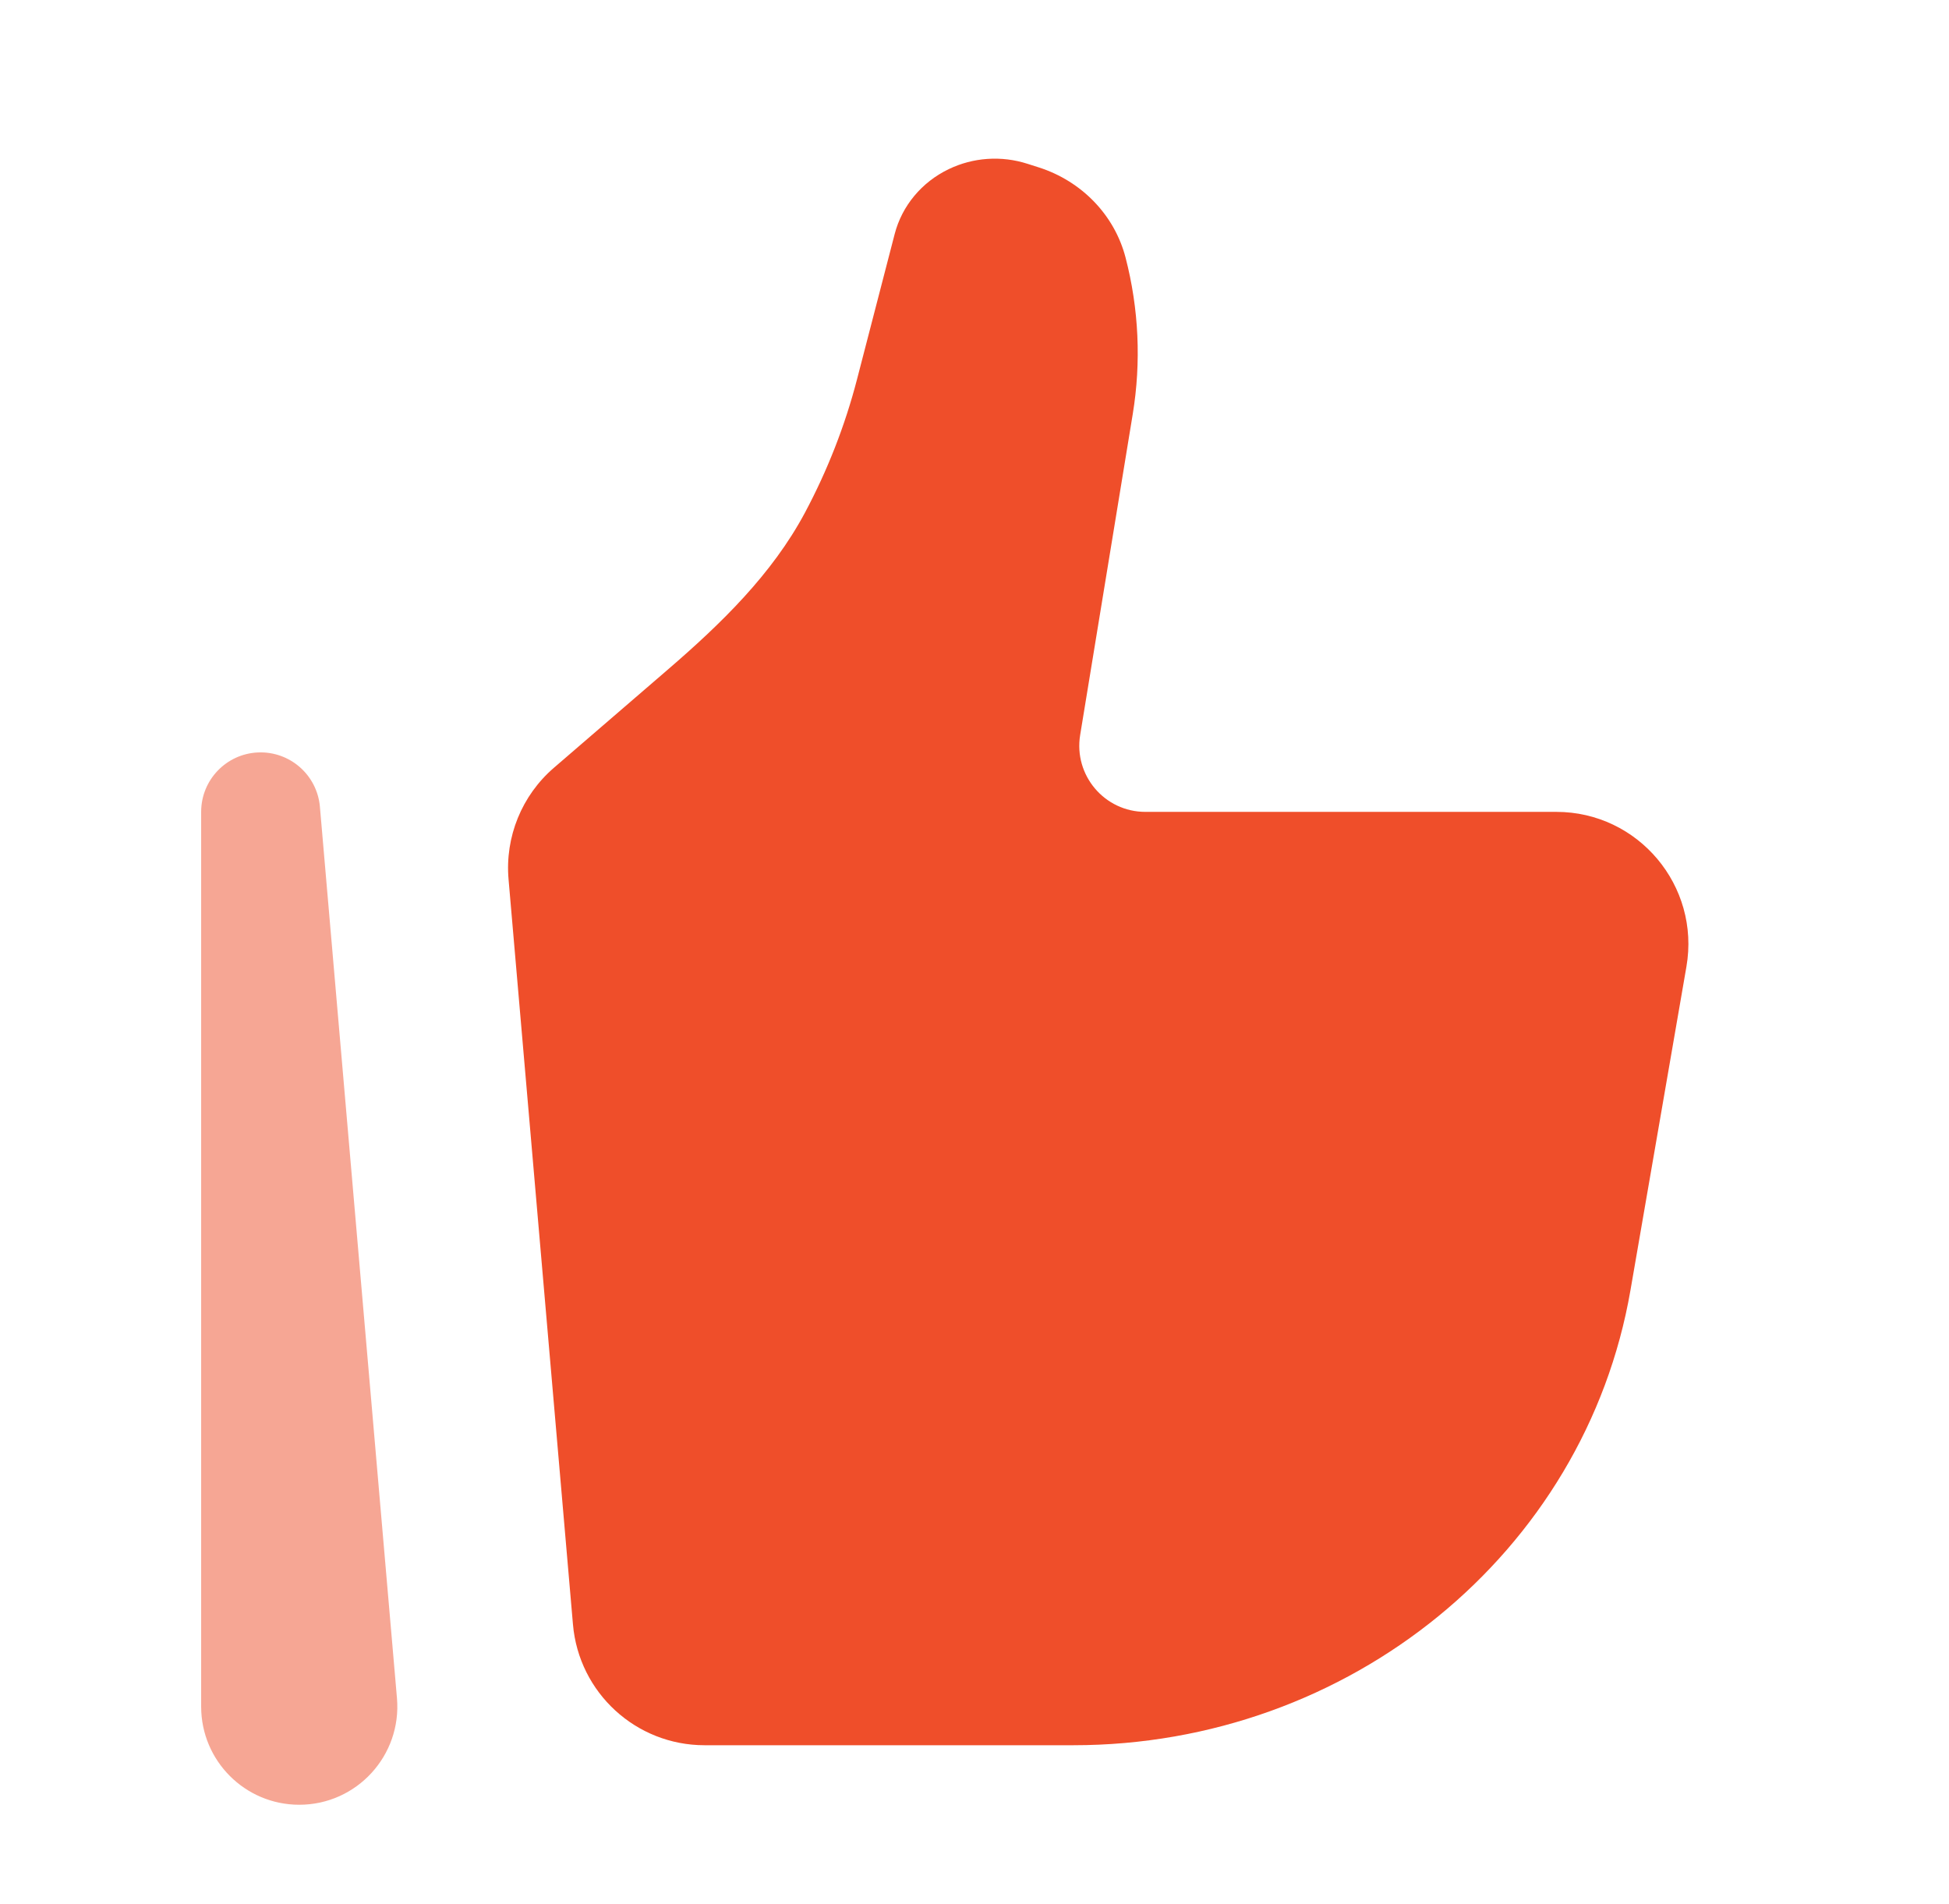 <svg width="43" height="42" viewBox="0 0 43 42" fill="none" xmlns="http://www.w3.org/2000/svg">
<path d="M35.972 28.464L37.207 21.324C37.515 19.541 36.144 17.91 34.336 17.91H25.269C24.37 17.91 23.686 17.103 23.831 16.215L24.991 9.137C25.18 7.988 25.126 6.811 24.833 5.683C24.591 4.749 23.87 3.999 22.922 3.694L22.668 3.613C22.095 3.429 21.47 3.471 20.93 3.732C20.335 4.018 19.9 4.541 19.739 5.162L18.907 8.372C18.642 9.393 18.256 10.378 17.759 11.31C17.032 12.67 15.908 13.759 14.74 14.766L12.222 16.936C11.512 17.547 11.139 18.463 11.22 19.398L12.641 35.835C12.771 37.343 14.032 38.5 15.544 38.5H23.679C29.771 38.5 34.97 34.255 35.972 28.464Z" fill="#EF4E2A"/>
<path opacity="0.5" fill-rule="evenodd" clip-rule="evenodd" d="M5.693 16.599C6.396 16.569 6.997 17.097 7.058 17.797L8.758 37.461C8.867 38.724 7.872 39.813 6.602 39.813C5.405 39.813 4.438 38.842 4.438 37.648V17.91C4.438 17.207 4.991 16.629 5.693 16.599Z" fill="#EF4E2A"/>
</svg>
